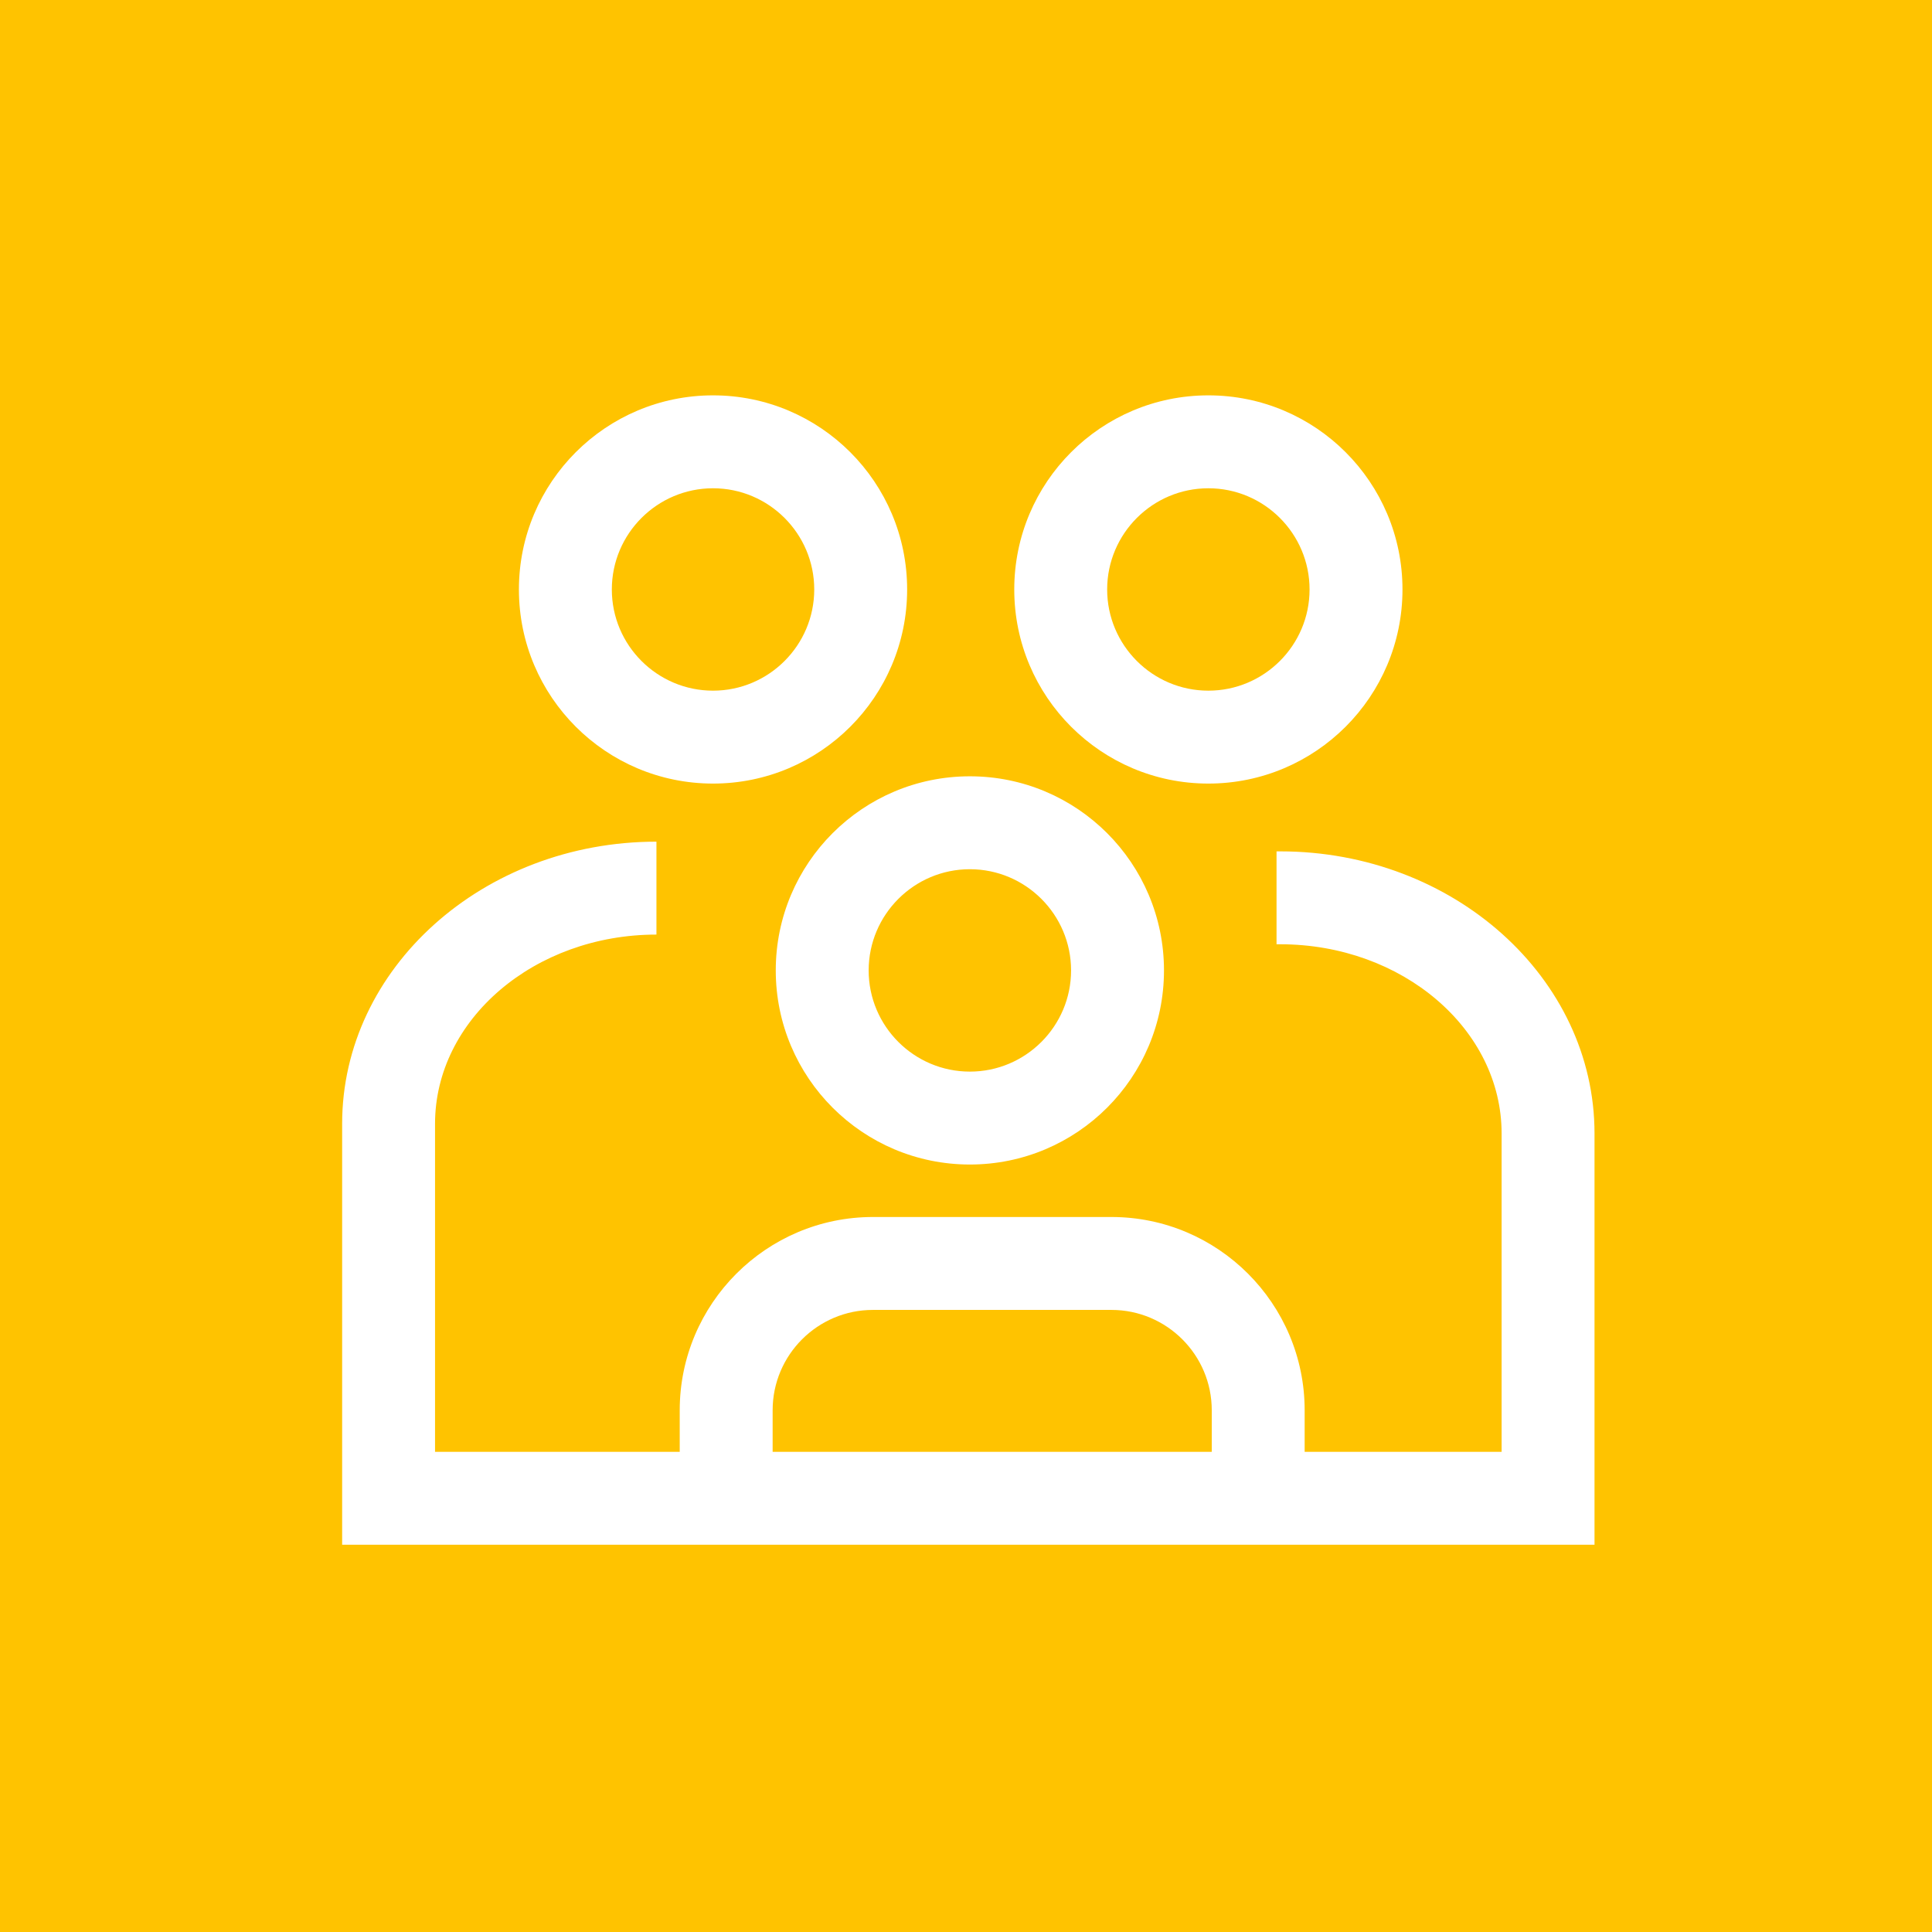 <?xml version="1.0" encoding="UTF-8" standalone="no"?>
<!DOCTYPE svg PUBLIC "-//W3C//DTD SVG 1.1//EN" "http://www.w3.org/Graphics/SVG/1.1/DTD/svg11.dtd">
<svg width="100%" height="100%" viewBox="0 0 50 50" version="1.1" xmlns="http://www.w3.org/2000/svg" xmlns:xlink="http://www.w3.org/1999/xlink" xml:space="preserve" xmlns:serif="http://www.serif.com/" style="fill-rule:evenodd;clip-rule:evenodd;stroke-linejoin:round;stroke-miterlimit:2;">
    <g transform="matrix(1,0,0,1,-500,0)">
        <rect id="sunday.svg" x="500" y="0" width="50" height="50" style="fill:rgb(255,195,0);"/>
        <g id="sunday.svg1" serif:id="sunday.svg">
            <g id="sunday.svg2" serif:id="sunday.svg" transform="matrix(0.435,0,0,0.435,525,25)">
                <g transform="matrix(1,0,0,1,-38,-34.5)">
                    <g transform="matrix(1,0,0,1,-109,-96)">
                        <path id="sunday" d="M165.695,123.68L165.475,123.68L165.475,129.207L165.695,129.207C172.957,129.207 178.866,134.258 178.866,140.465L178.866,159.405L167.148,159.405L167.148,156.93C167.148,150.591 161.992,145.433 155.653,145.433L141.464,145.433C135.124,145.433 129.968,150.591 129.968,156.93L129.968,159.405L115.411,159.405L115.411,139.888C115.411,133.681 121.321,128.631 128.583,128.631L128.583,123.103C118.272,123.103 109.884,130.633 109.884,139.888L109.884,164.932L184.393,164.932L184.393,140.465C184.393,131.209 176.005,123.68 165.695,123.68ZM135.496,156.93C135.496,153.638 138.174,150.961 141.464,150.961L155.653,150.961C158.943,150.961 161.621,153.638 161.621,156.93L161.621,159.405L135.496,159.405L135.496,156.93ZM135.682,130.763C135.682,137.14 140.852,142.311 147.23,142.311C153.609,142.311 158.779,137.14 158.779,130.763C158.779,124.385 153.609,119.214 147.23,119.214C140.852,119.214 135.682,124.385 135.682,130.763ZM147.23,124.742C150.55,124.742 153.251,127.443 153.251,130.763C153.251,134.082 150.55,136.783 147.23,136.783C143.911,136.783 141.209,134.082 141.209,130.763C141.209,127.443 143.911,124.742 147.23,124.742ZM161.419,119.647C167.798,119.647 172.968,114.476 172.968,108.099C172.968,101.721 167.798,96.55 161.419,96.55C155.041,96.55 149.871,101.721 149.871,108.099C149.871,114.476 155.041,119.647 161.419,119.647ZM131.95,119.647C138.328,119.647 143.498,114.476 143.498,108.099C143.498,101.721 138.328,96.55 131.95,96.55C125.572,96.55 120.401,101.721 120.401,108.099C120.401,114.476 125.572,119.647 131.95,119.647ZM161.419,102.078C164.739,102.078 167.44,104.779 167.44,108.099C167.44,111.418 164.739,114.119 161.419,114.119C158.1,114.119 155.398,111.418 155.398,108.099C155.398,104.779 158.1,102.078 161.419,102.078ZM131.95,102.078C135.269,102.078 137.971,104.779 137.971,108.099C137.971,111.418 135.269,114.119 131.95,114.119C128.63,114.119 125.929,111.418 125.929,108.099C125.929,104.779 128.63,102.078 131.95,102.078Z" style="fill:white;fill-rule:nonzero;"/>
                    </g>
                </g>
            </g>
        </g>
    </g>
</svg>
